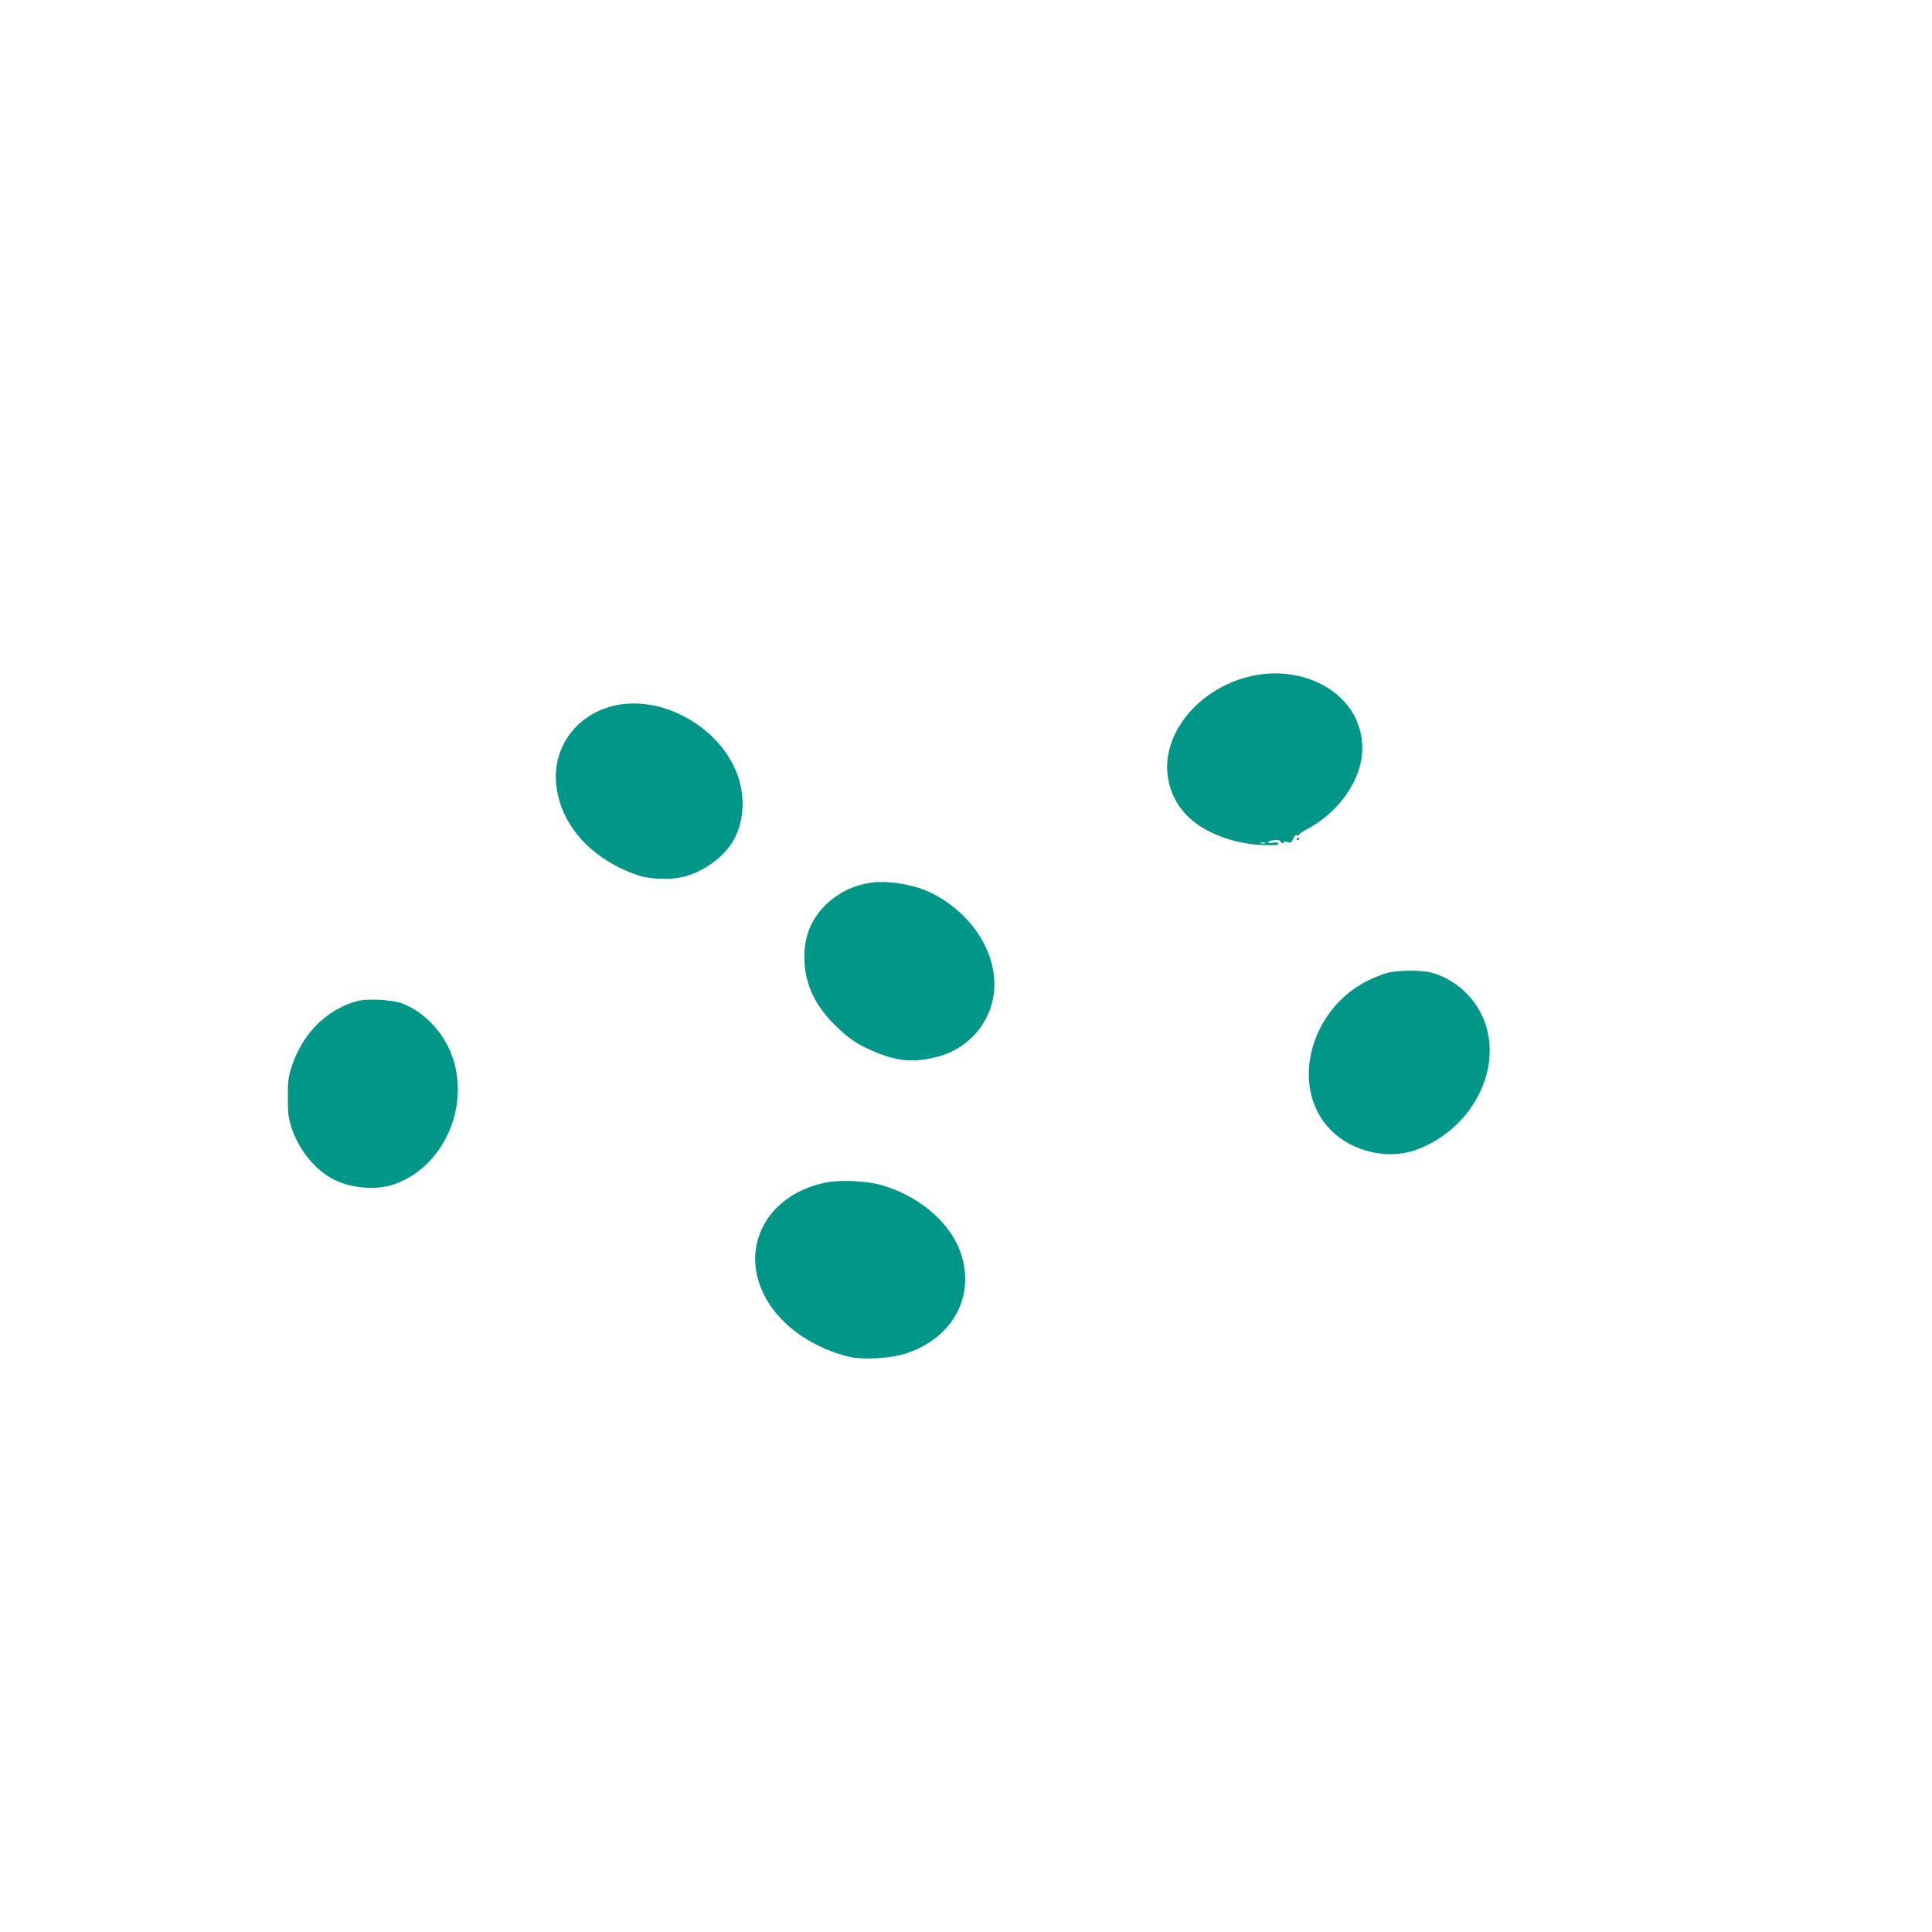 <?xml version="1.0" standalone="no"?>
<!DOCTYPE svg PUBLIC "-//W3C//DTD SVG 20010904//EN"
 "http://www.w3.org/TR/2001/REC-SVG-20010904/DTD/svg10.dtd">
<svg version="1.0" xmlns="http://www.w3.org/2000/svg"
 width="1280pt" height="1280pt" viewBox="0 0 1280 1280"
 preserveAspectRatio="xMidYMid meet">
<g transform="translate(0,1280) scale(0.1,-0.1)"
fill="#009688" stroke="none">
<path d="M8332 8329 c-364 -61 -639 -373 -595 -676 15 -100 60 -191 133 -262
110 -108 297 -180 488 -189 86 -3 112 -2 112 8 0 9 -11 11 -35 7 -19 -3 -35
-2 -35 2 0 5 16 11 37 14 27 5 39 2 48 -10 8 -11 14 -12 19 -5 4 7 15 8 29 3
18 -7 24 -4 34 21 9 21 18 28 28 24 9 -3 14 -2 11 2 -2 4 19 20 47 35 142 74
258 193 322 328 58 125 66 244 25 364 -82 240 -370 383 -668 334z m51 -1116
c-7 -2 -21 -2 -30 0 -10 3 -4 5 12 5 17 0 24 -2 18 -5z"/>
<path d="M4066 8124 c-248 -60 -405 -274 -381 -519 26 -270 233 -500 545 -605
74 -25 207 -30 290 -11 139 32 281 135 342 248 76 138 77 321 4 478 -137 294
-503 481 -800 409z"/>
<path d="M8590 7239 c0 -5 5 -7 10 -4 6 3 10 8 10 11 0 2 -4 4 -10 4 -5 0 -10
-5 -10 -11z"/>
<path d="M5758 6950 c-79 -14 -143 -39 -205 -79 -147 -96 -225 -238 -224 -411
0 -170 65 -315 201 -450 94 -93 154 -133 281 -185 142 -57 246 -65 393 -28
241 60 400 276 383 518 -17 229 -177 448 -414 568 -113 57 -302 88 -415 67z"/>
<path d="M9190 6354 c-30 -8 -87 -31 -126 -50 -393 -194 -522 -717 -245 -993
140 -140 371 -195 554 -132 340 117 557 472 482 789 -43 184 -184 333 -364
386 -69 20 -226 20 -301 0z"/>
<path d="M2360 6166 c-200 -58 -356 -215 -427 -431 -23 -69 -26 -97 -26 -205
0 -108 3 -136 26 -206 45 -135 143 -260 257 -327 119 -69 295 -87 422 -43 350
122 525 570 357 911 -65 132 -182 242 -306 287 -72 26 -235 34 -303 14z"/>
<path d="M5475 4966 c-417 -82 -598 -470 -377 -807 107 -162 293 -287 515
-345 98 -26 288 -15 396 21 311 105 458 390 351 678 -74 198 -286 373 -530
438 -97 26 -263 33 -355 15z"/>
</g>
</svg>
